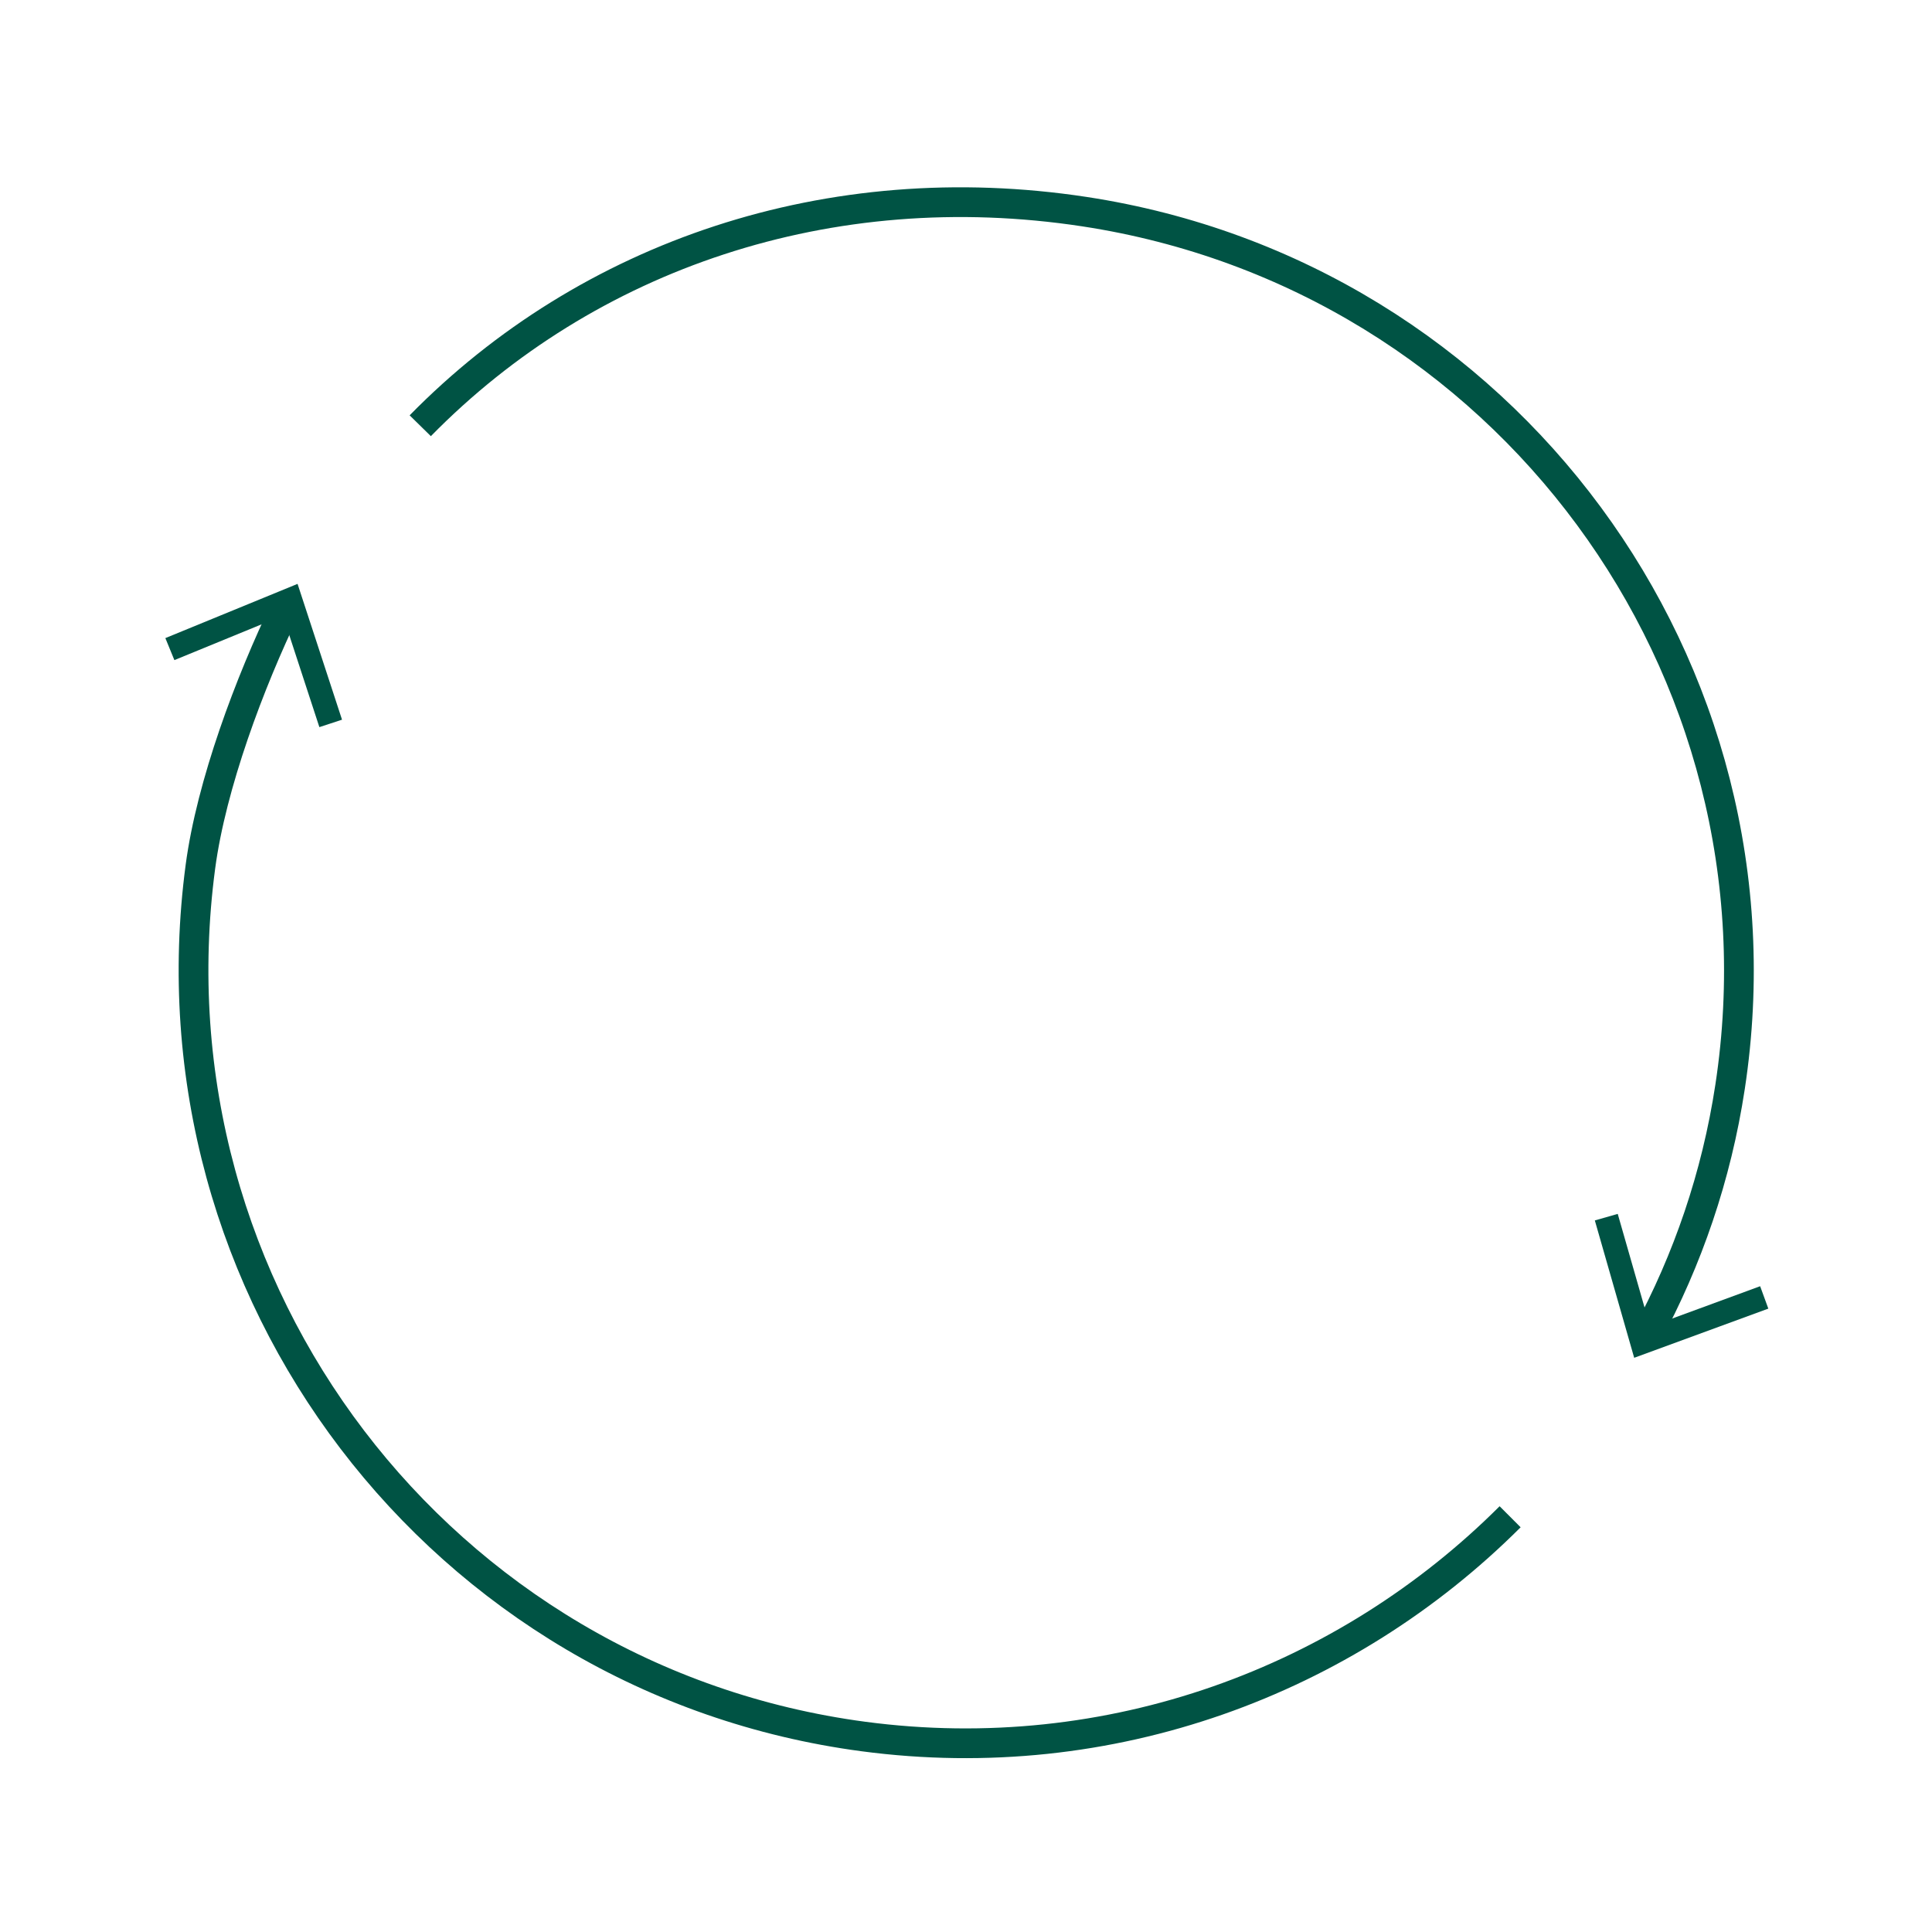 <?xml version="1.0" encoding="UTF-8"?>
<svg id="Layer_1" data-name="Layer 1" xmlns="http://www.w3.org/2000/svg" viewBox="0 0 389.76 389.76">
  <defs>
    <style>
      .cls-1 {
        fill: none;
        stroke: #005344;
        stroke-miterlimit: 10;
        stroke-width: 6px;
      }

      .cls-2 {
        fill: #005344;
      }
    </style>
  </defs>
  <g>
    <path class="cls-1" d="m332.23,269.39c8.22-15.21,14.04-32.05,16.79-50.11,12.9-84.58-45.4-163.64-130.23-176.58-51.42-7.84-100.23,8.76-134.01,43.19"/>
    <polygon class="cls-2" points="356.74 264 355.09 259.48 332.88 267.64 326.36 244.89 321.74 246.21 329.68 273.92 356.74 264"/>
  </g>
  <g>
    <path class="cls-1" d="m57.71,122.45c-7.37,15.28-15.07,35.82-17.28,52.4-11.38,85.57,48.49,164.13,133.74,175.47,49.88,6.63,97.36-11.24,130.48-44.33"/>
    <polygon class="cls-2" points="33.36 128.73 35.18 133.17 57.07 124.19 64.43 146.69 69 145.19 60.03 117.79 33.36 128.73"/>
  </g>
</svg>